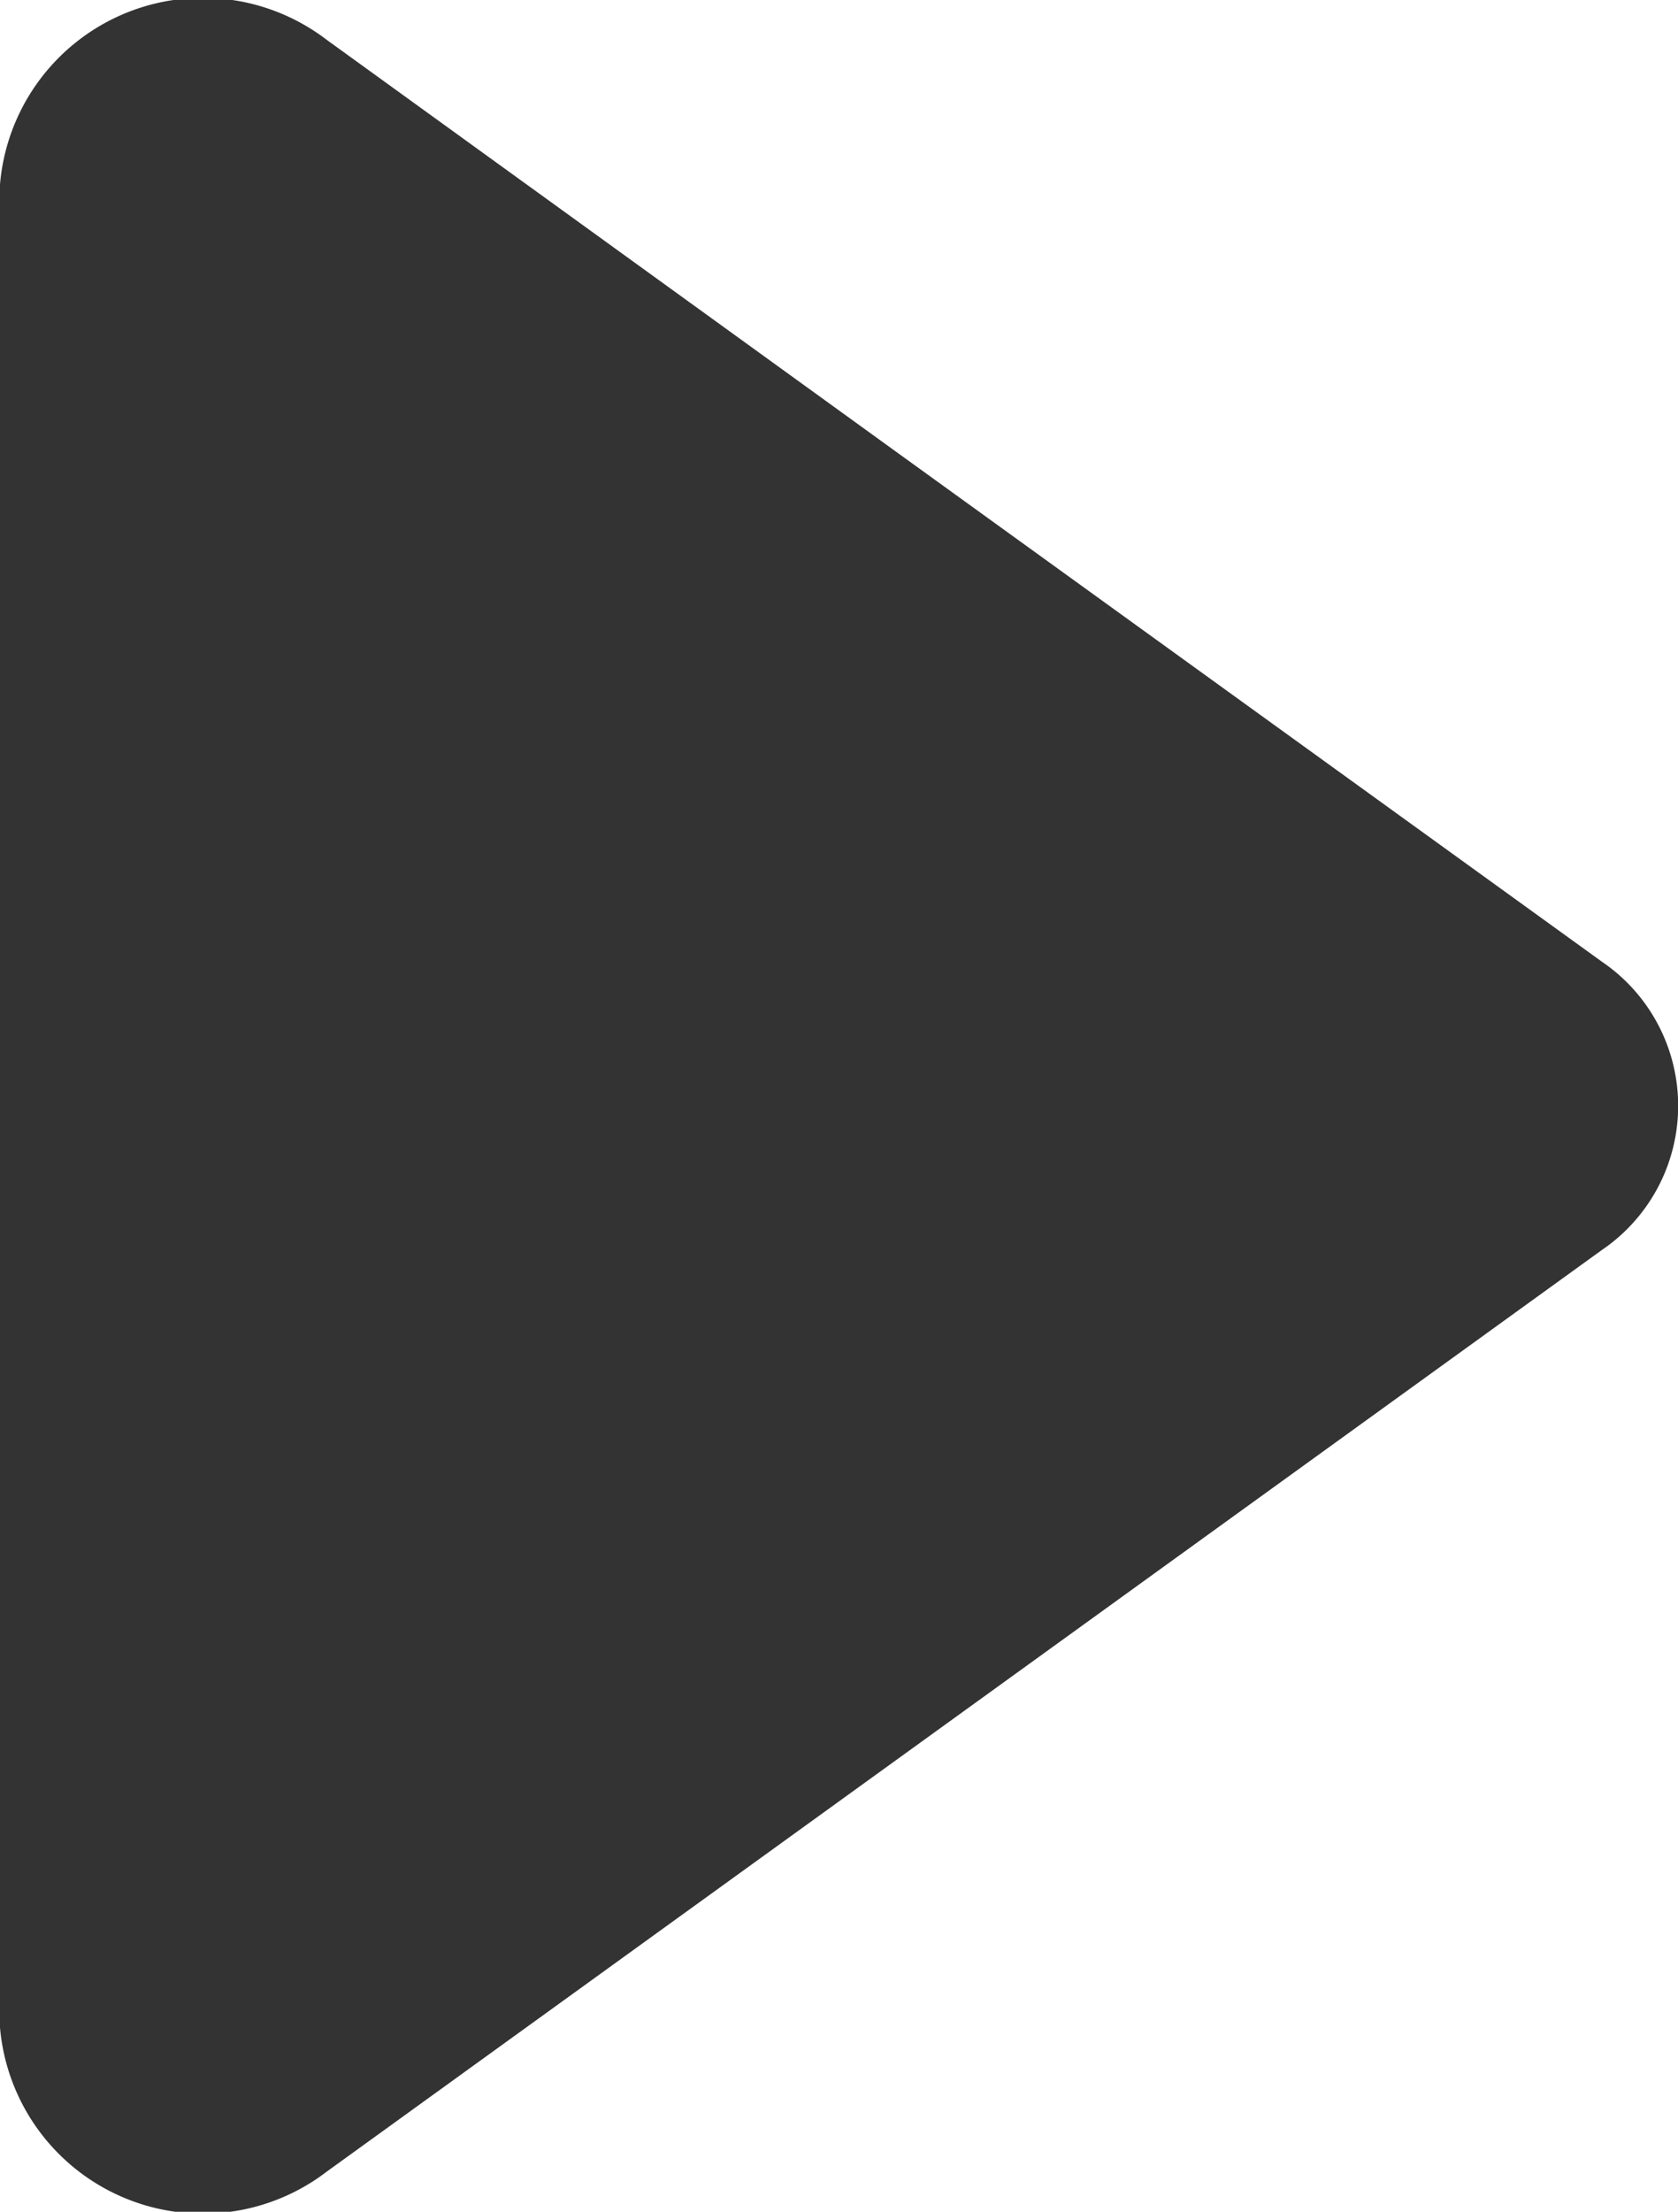 <svg xmlns="http://www.w3.org/2000/svg" width="16.874" height="22.231" viewBox="0 0 16.874 22.231">
  <g id="グループ_2885" data-name="グループ 2885" transform="translate(-0.293 -0.904)">
    <path id="パス_1426" data-name="パス 1426" d="M0,16.168v4.211a2.048,2.048,0,0,0,3.285,1.449l5.772-4.17,7.05-5.093a1.752,1.752,0,0,0,0-2.9L9.056,4.573,3.285.4A2.048,2.048,0,0,0,0,1.853V6.063" transform="translate(0.293 0.904)" fill="#333"/>
  </g>
</svg>
